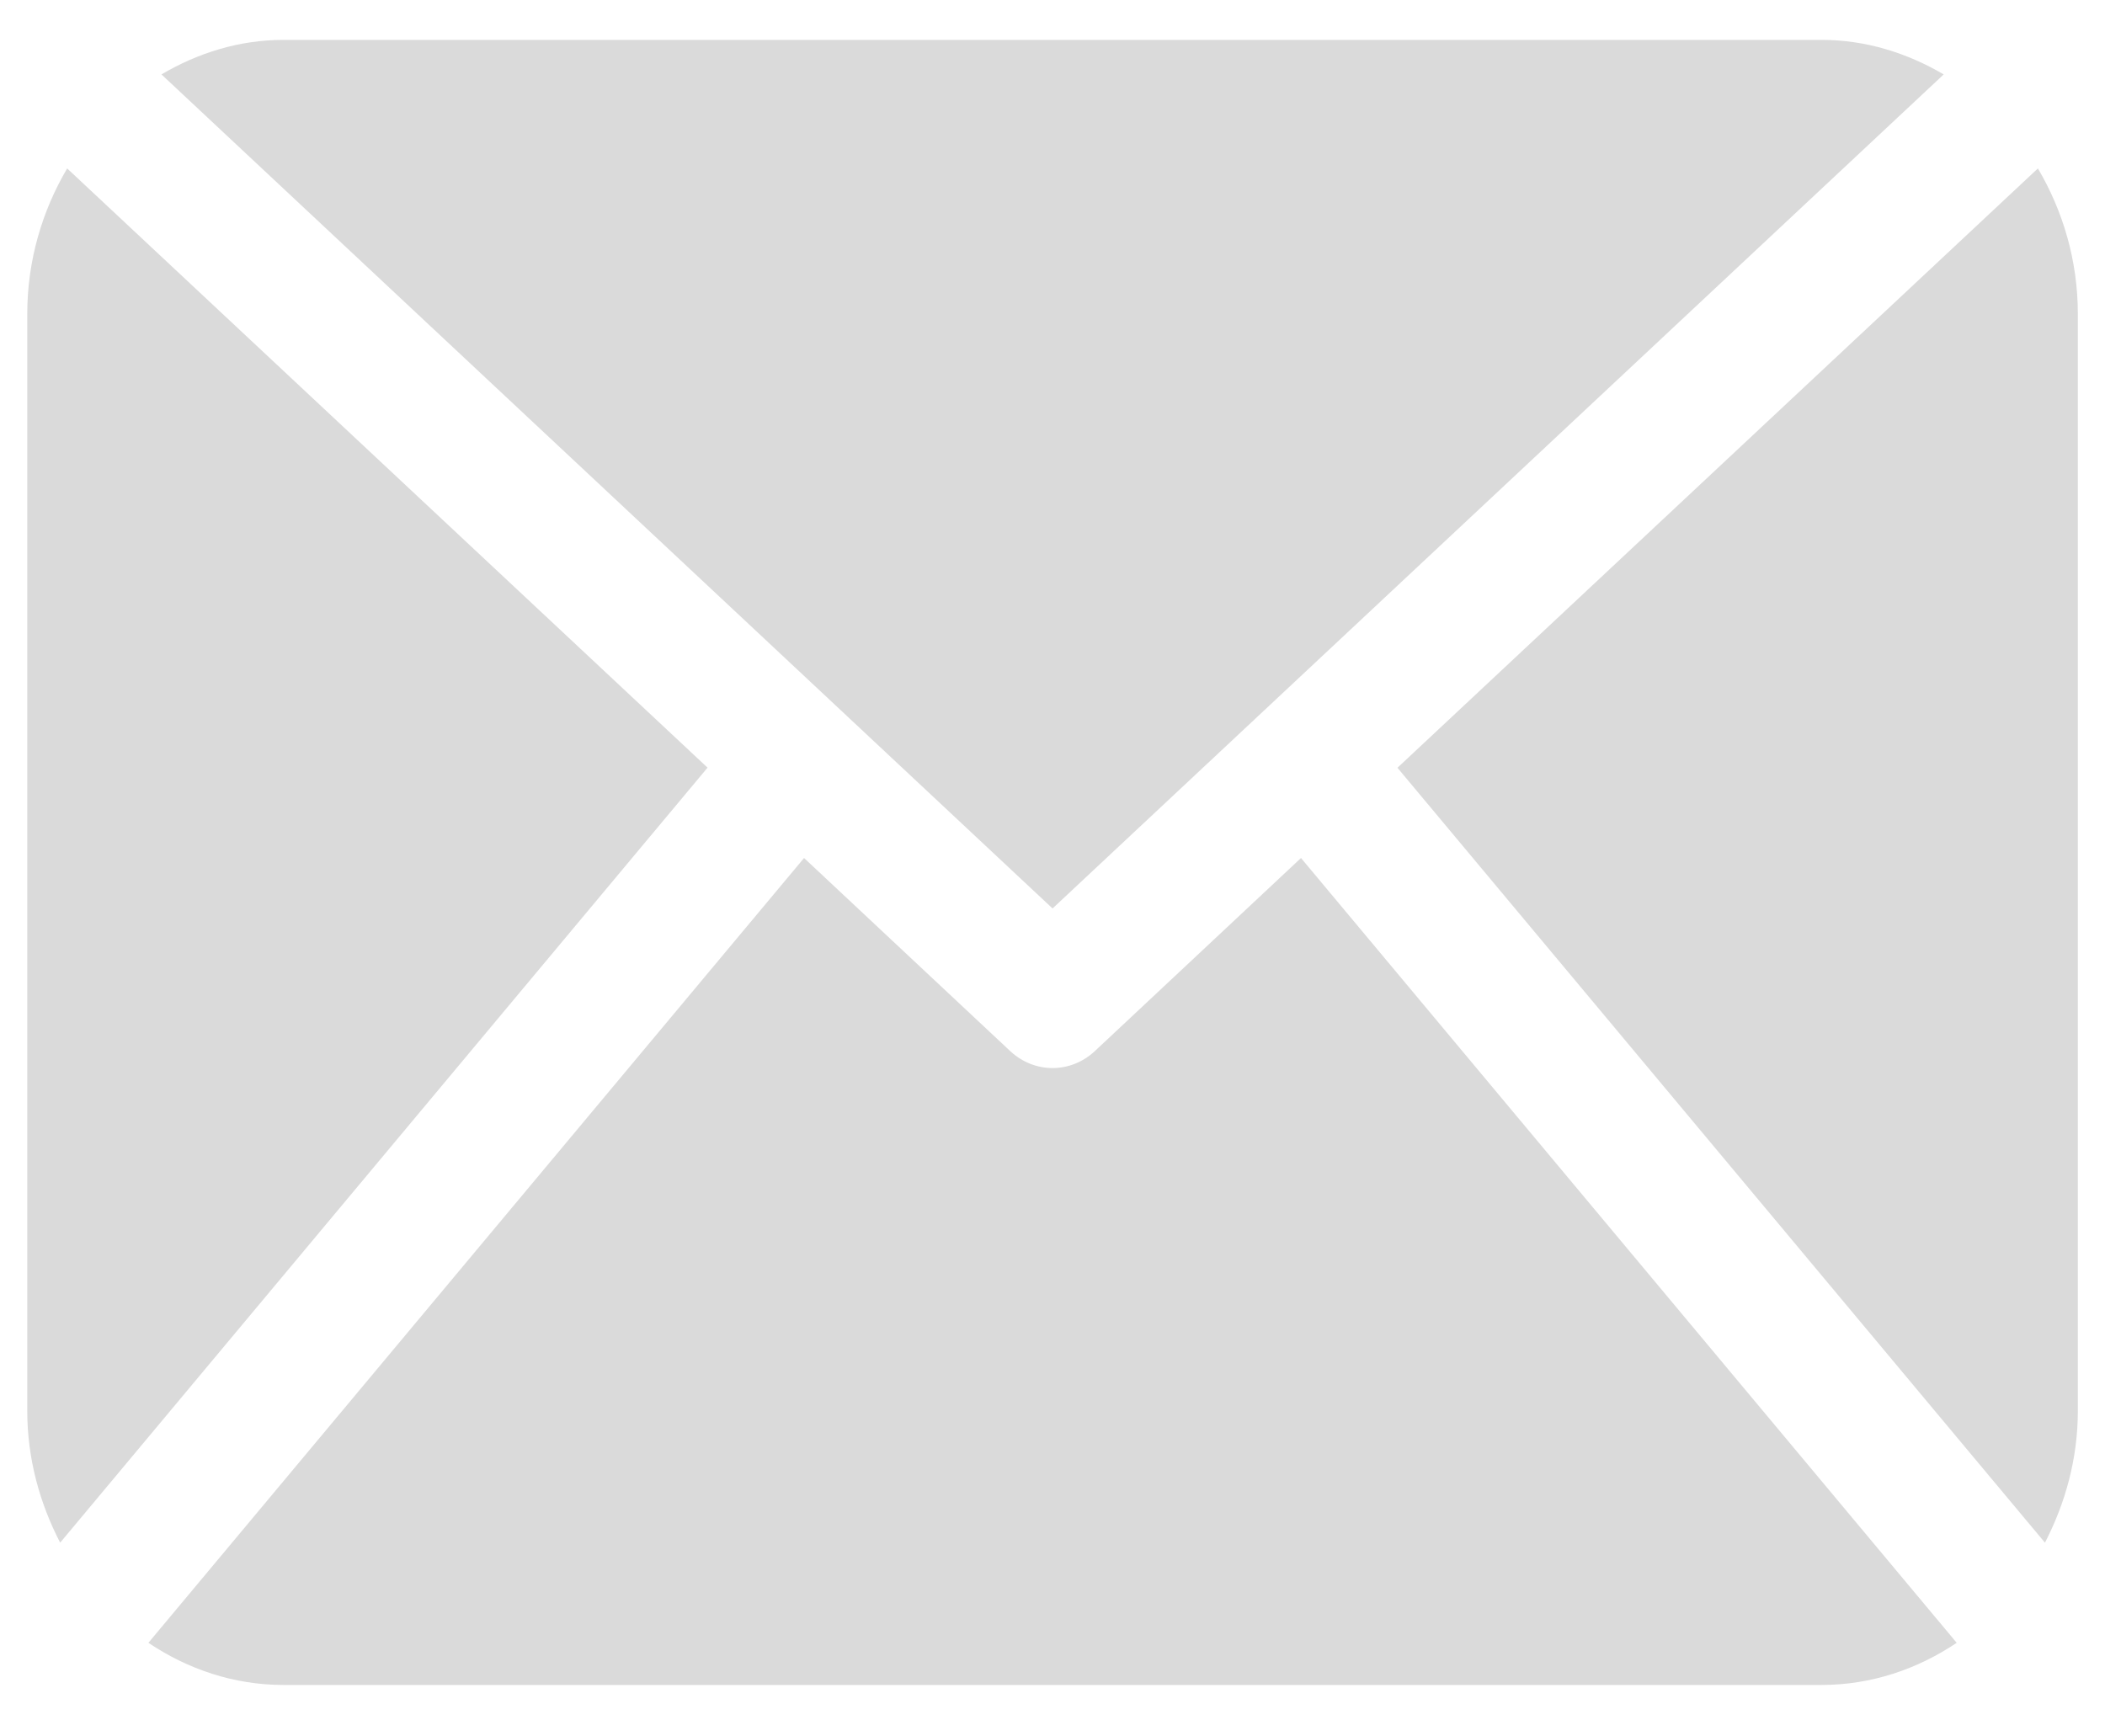 <?xml version="1.0" encoding="UTF-8"?> <svg xmlns="http://www.w3.org/2000/svg" width="40" height="33" viewBox="0 0 40 33" fill="none"><path d="M39.484 26.811C39.484 27.725 39.244 28.572 38.859 29.318L26.555 14.591L38.725 3.201C39.199 4.004 39.484 4.949 39.484 5.969V26.811ZM20.001 17.265L36.935 1.414C36.24 1.007 35.457 0.758 34.613 0.758H5.388C4.543 0.758 3.76 1.007 3.068 1.414L20.001 17.265ZM24.722 16.306L20.802 19.978C20.573 20.191 20.287 20.298 20.001 20.298C19.714 20.298 19.429 20.191 19.199 19.978L15.279 16.306L2.82 31.221C3.567 31.722 4.442 32.022 5.388 32.022H34.613C35.559 32.022 36.435 31.722 37.182 31.221L24.722 16.306ZM1.276 3.201C0.803 4.004 0.518 4.948 0.518 5.969V26.811C0.518 27.725 0.757 28.572 1.143 29.318L13.445 14.589L1.276 3.201Z" fill="#DADADA"></path></svg> 